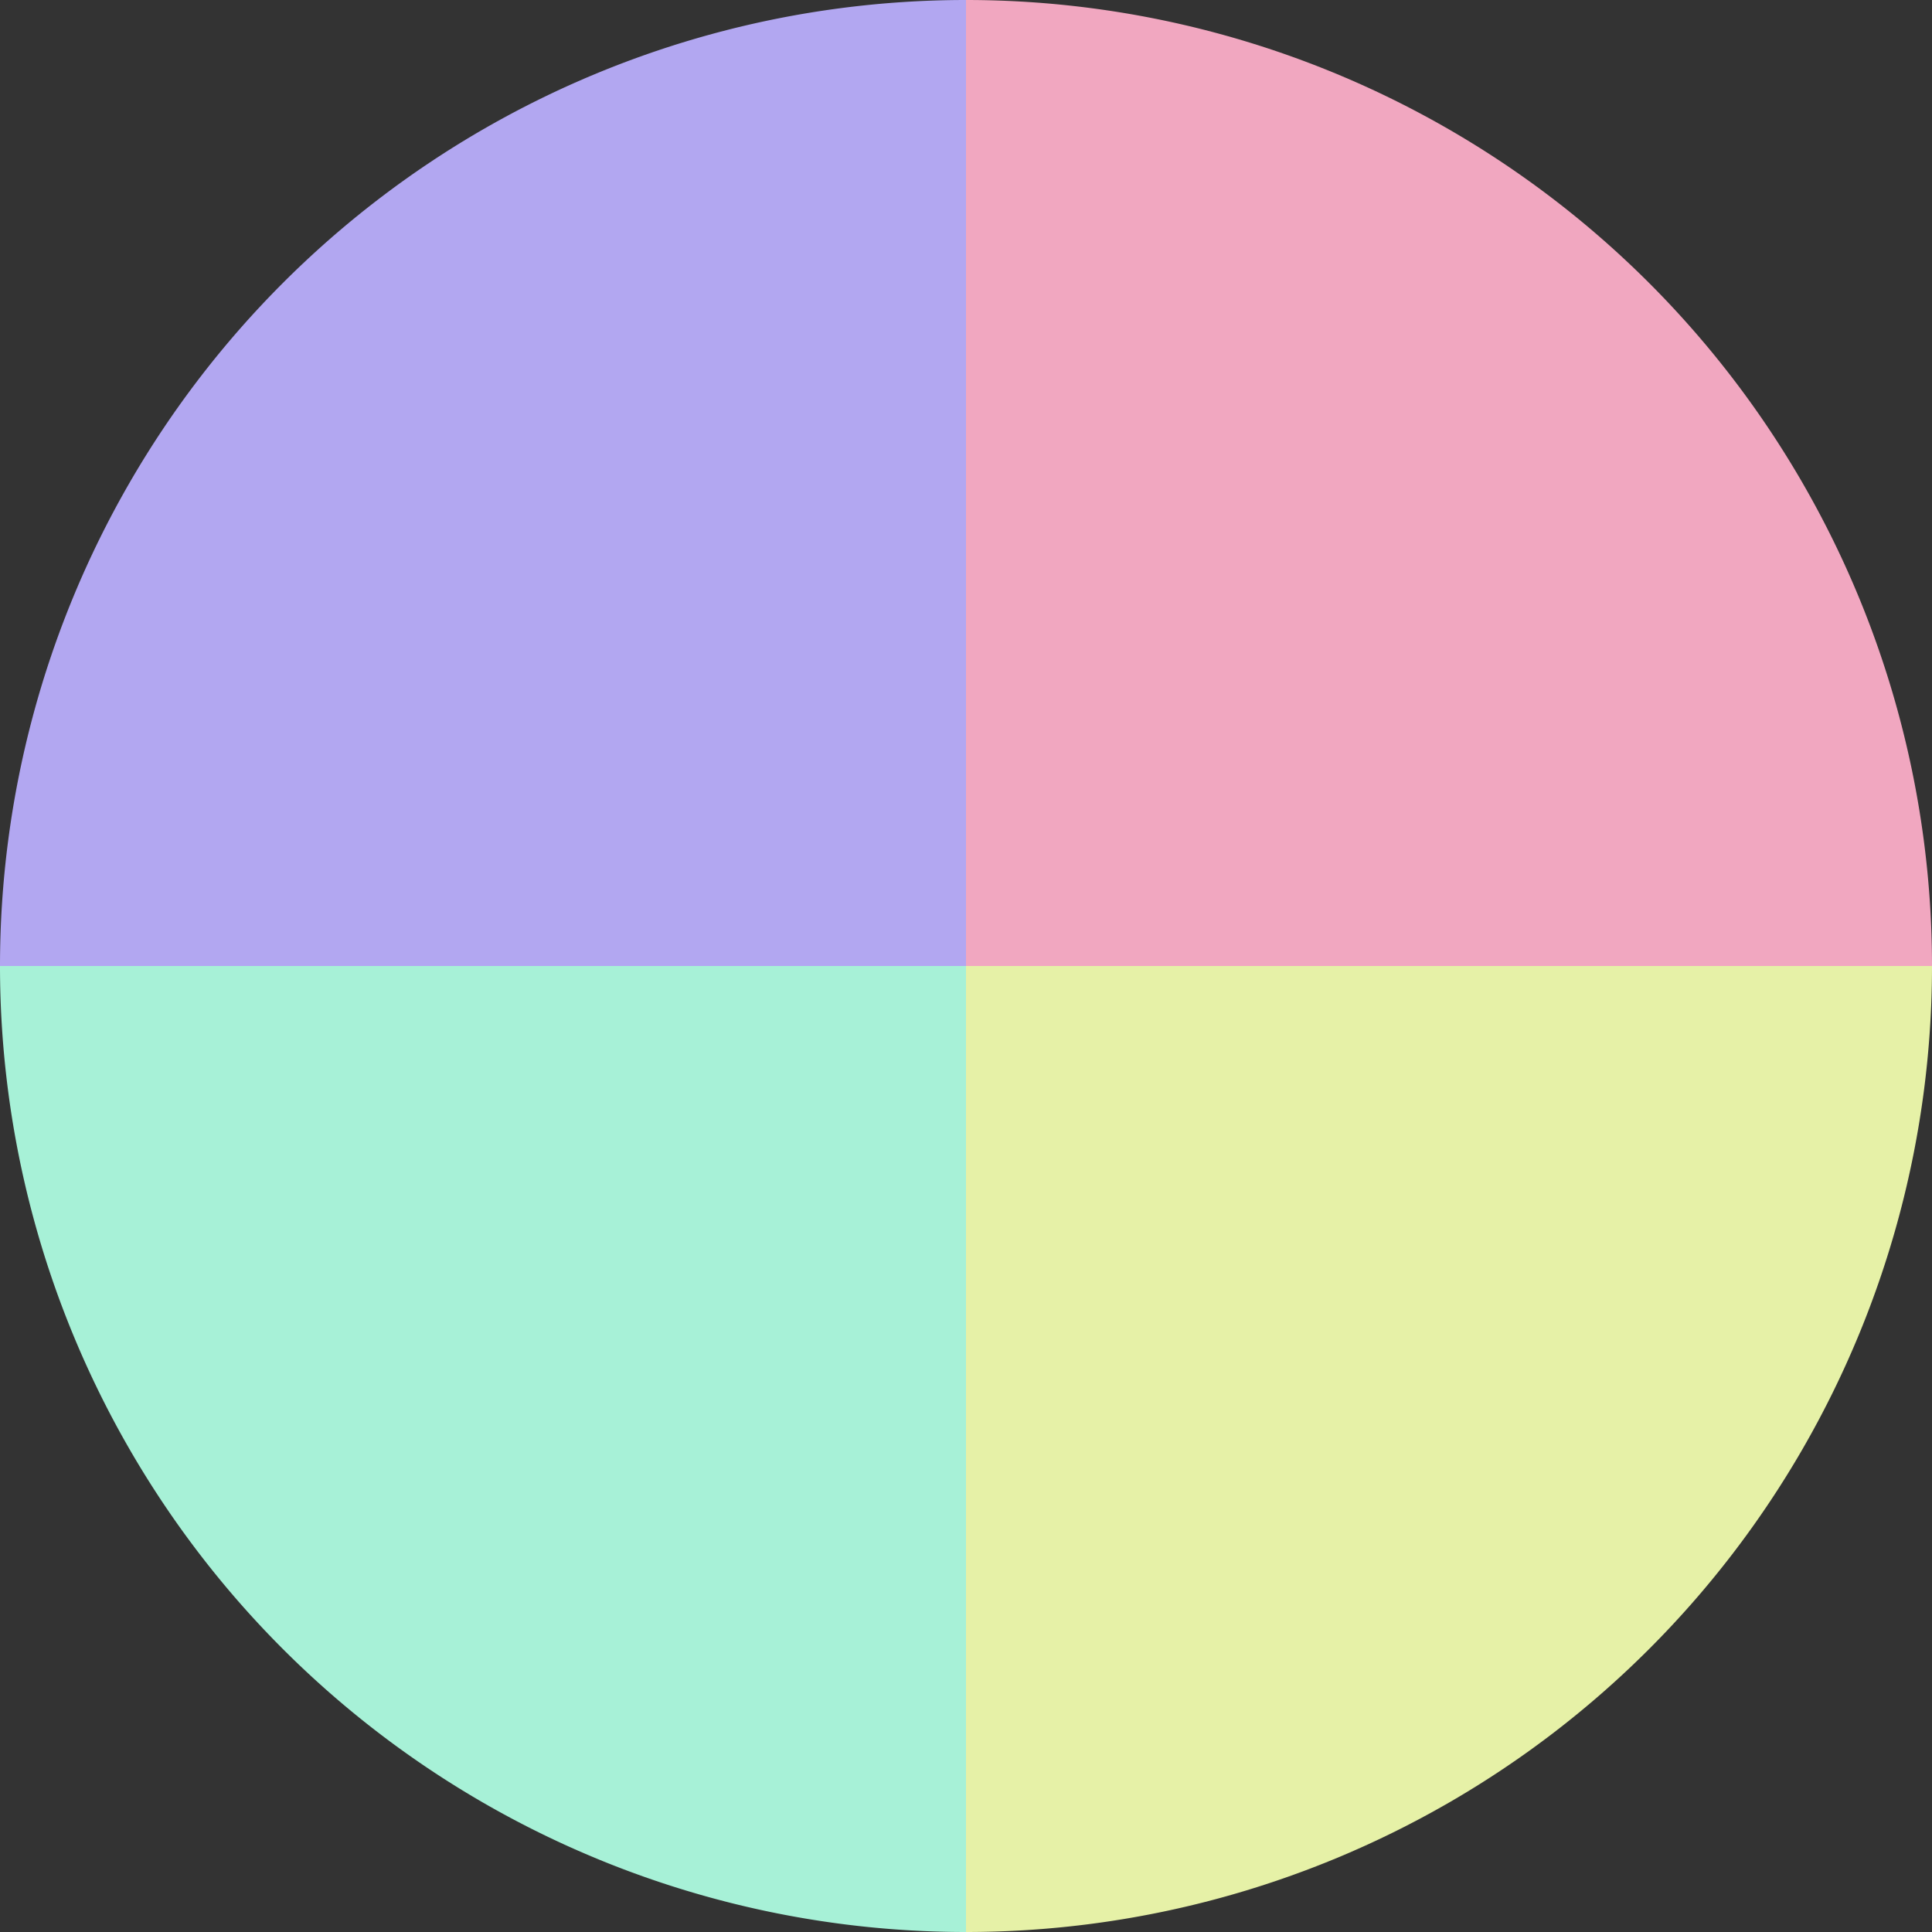 <?xml version="1.0" standalone="no"?>
<svg width="500" height="500" viewBox="-1 -1 2 2" xmlns="http://www.w3.org/2000/svg">
        <rect x="-1" y="-1" width="2" height="2" fill="#333333" stroke="none"/>
        <path d="M 0 -1 
             A 1,1 0 0,1 1 0             L 0,0
             z" fill="#f1a7c0" />
            <path d="M 1 0 
             A 1,1 0 0,1 0 1             L 0,0
             z" fill="#e6f1a7" />
            <path d="M 0 1 
             A 1,1 0 0,1 -1 0             L 0,0
             z" fill="#a7f1d7" />
            <path d="M -1 0 
             A 1,1 0 0,1 -0 -1             L 0,0
             z" fill="#b2a7f1" />
    </svg>
